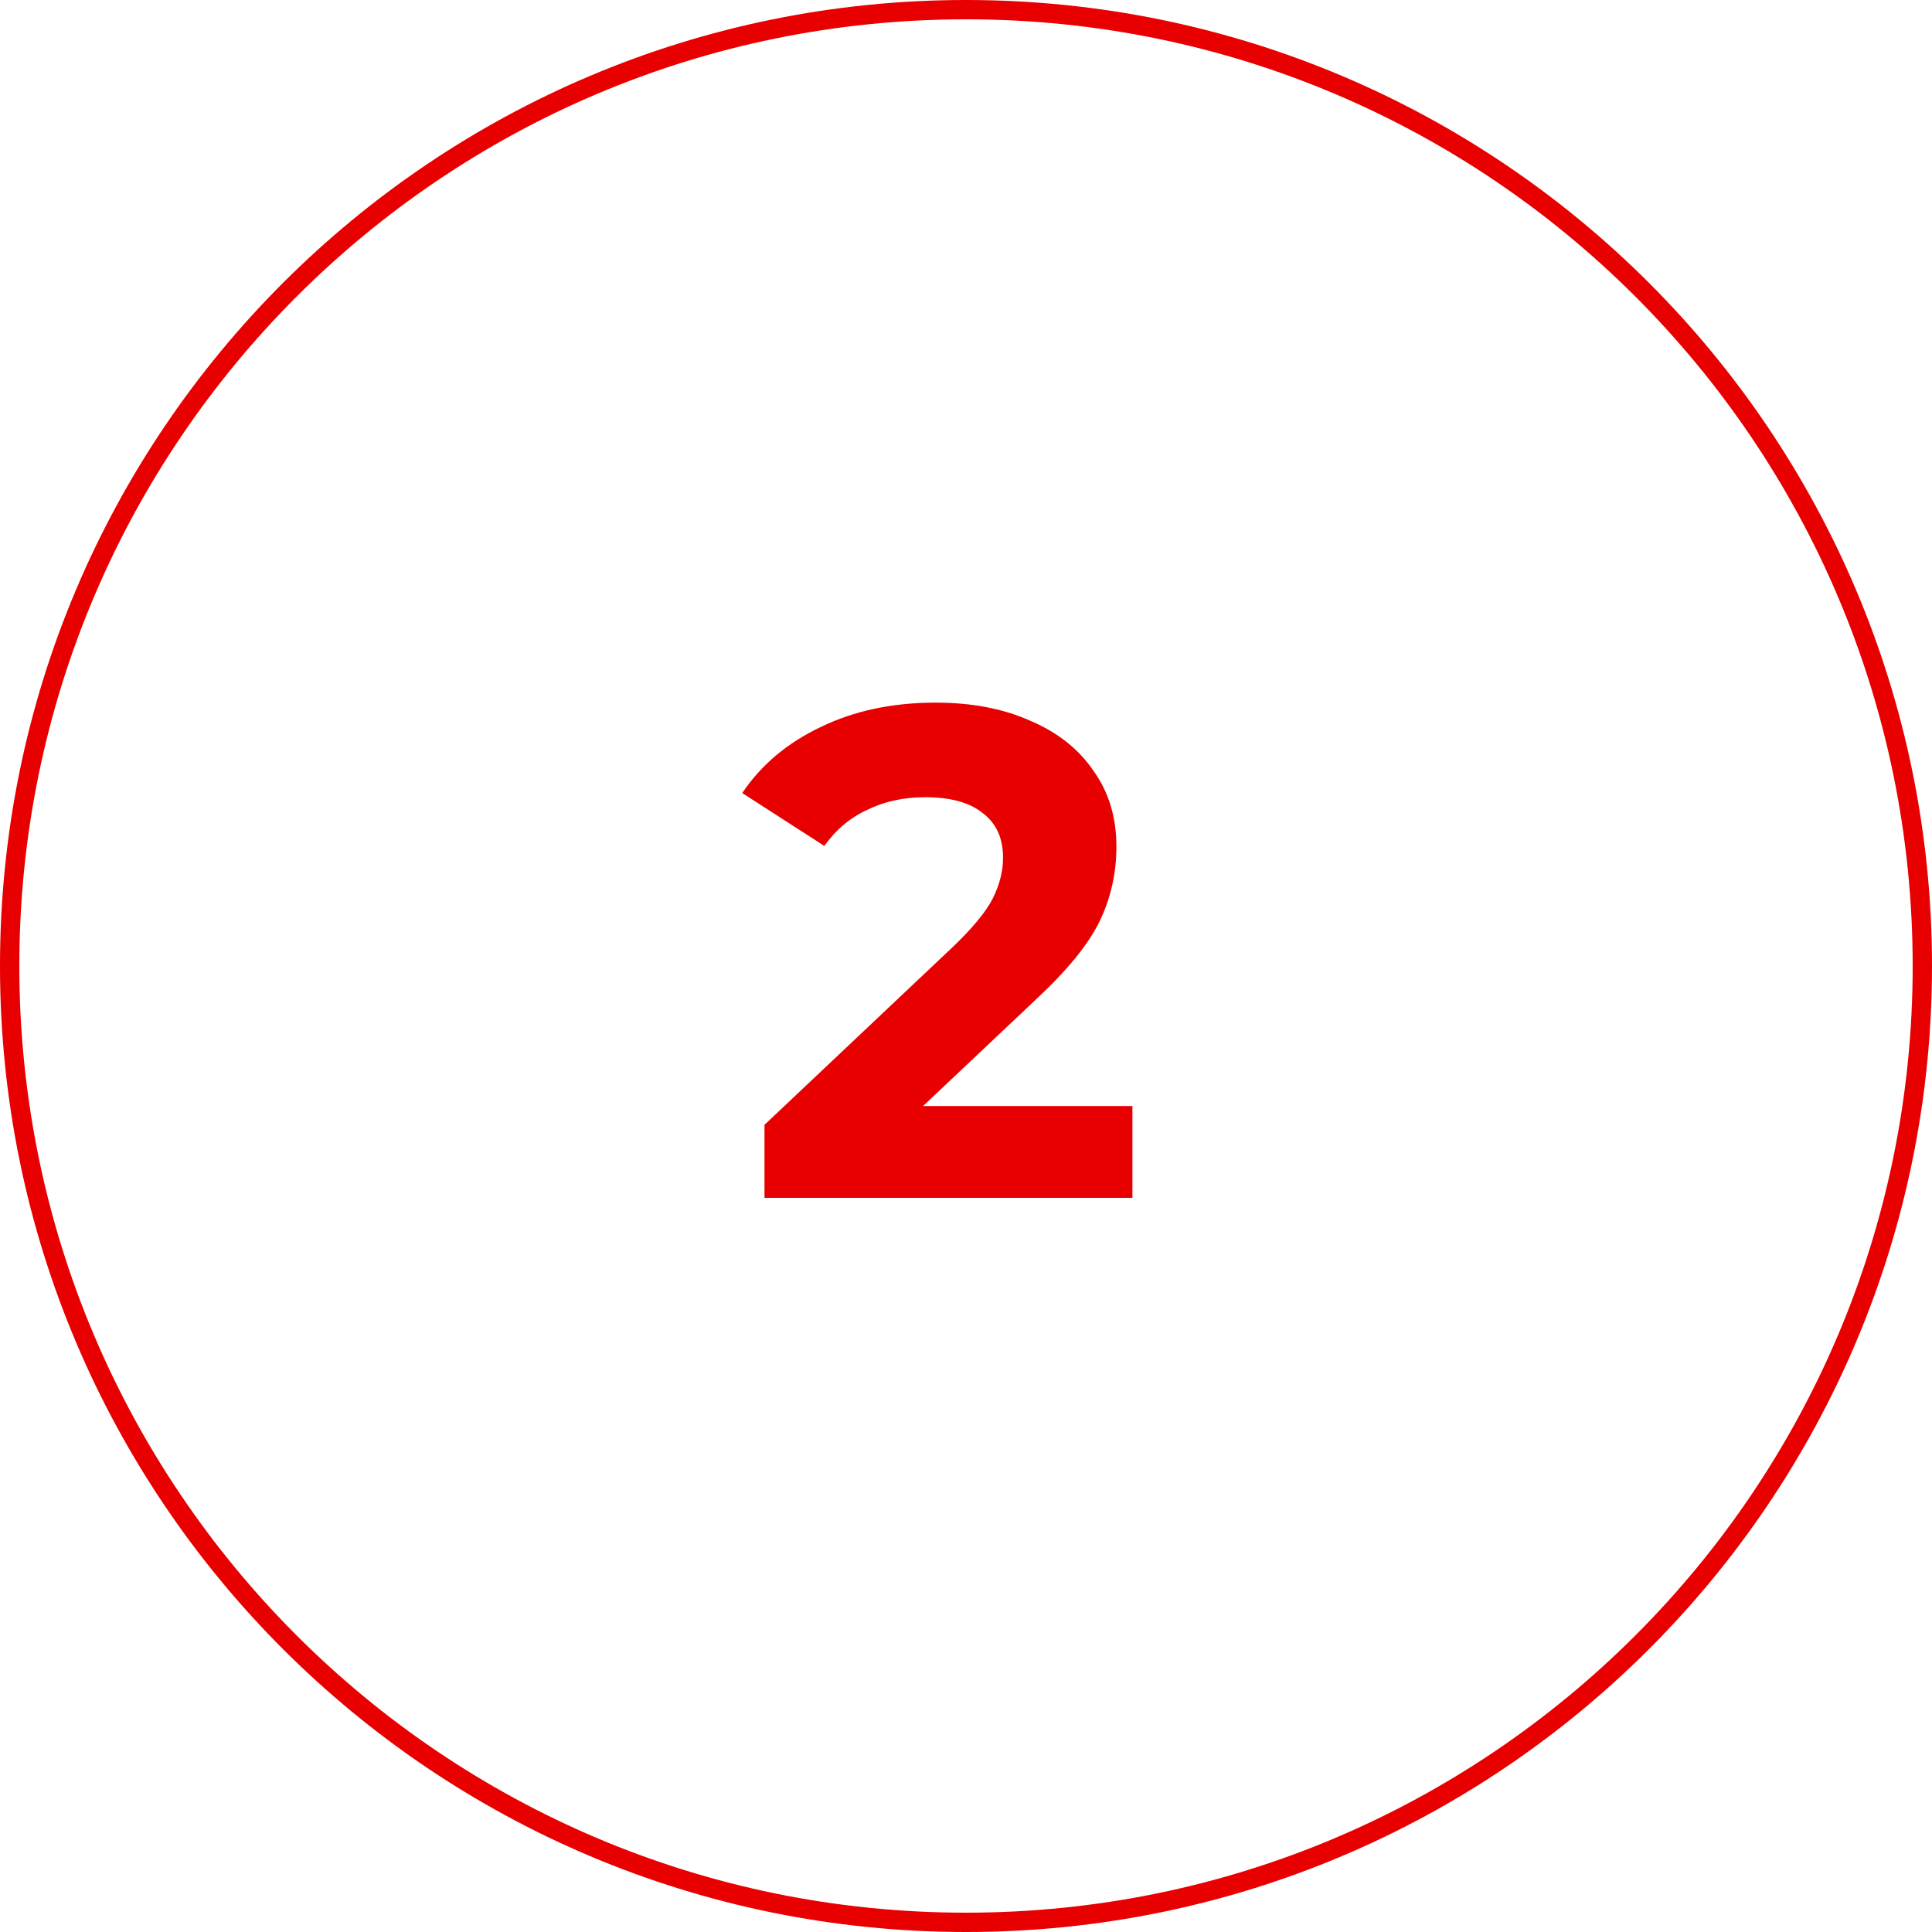<?xml version="1.0" encoding="UTF-8"?> <svg xmlns="http://www.w3.org/2000/svg" width="100" height="100" viewBox="0 0 100 100" fill="none"><g clip-path="url(#clip0_27_20)"><path d="M50 99.5C77.338 99.5 99.5 77.338 99.5 50C99.5 22.662 77.338 0.5 50 0.5C22.662 0.5 0.5 22.662 0.5 50C0.5 77.338 22.662 99.5 50 99.5Z" stroke="#E80000"></path><path d="M58.614 57.248V62H39.57V58.22L49.29 49.04C50.322 48.056 51.018 47.216 51.378 46.52C51.738 45.8 51.918 45.092 51.918 44.396C51.918 43.388 51.57 42.62 50.874 42.092C50.202 41.54 49.206 41.264 47.886 41.264C46.782 41.264 45.786 41.48 44.898 41.912C44.01 42.32 43.266 42.944 42.666 43.784L38.418 41.048C39.402 39.584 40.758 38.444 42.486 37.628C44.214 36.788 46.194 36.368 48.426 36.368C50.298 36.368 51.93 36.68 53.322 37.304C54.738 37.904 55.83 38.768 56.598 39.896C57.39 41 57.786 42.308 57.786 43.82C57.786 45.188 57.498 46.472 56.922 47.672C56.346 48.872 55.23 50.24 53.574 51.776L47.778 57.248H58.614Z" fill="#E80000"></path></g><defs><clipPath id="clip0_27_20"><rect width="100" height="100" fill="white"></rect></clipPath></defs></svg> 